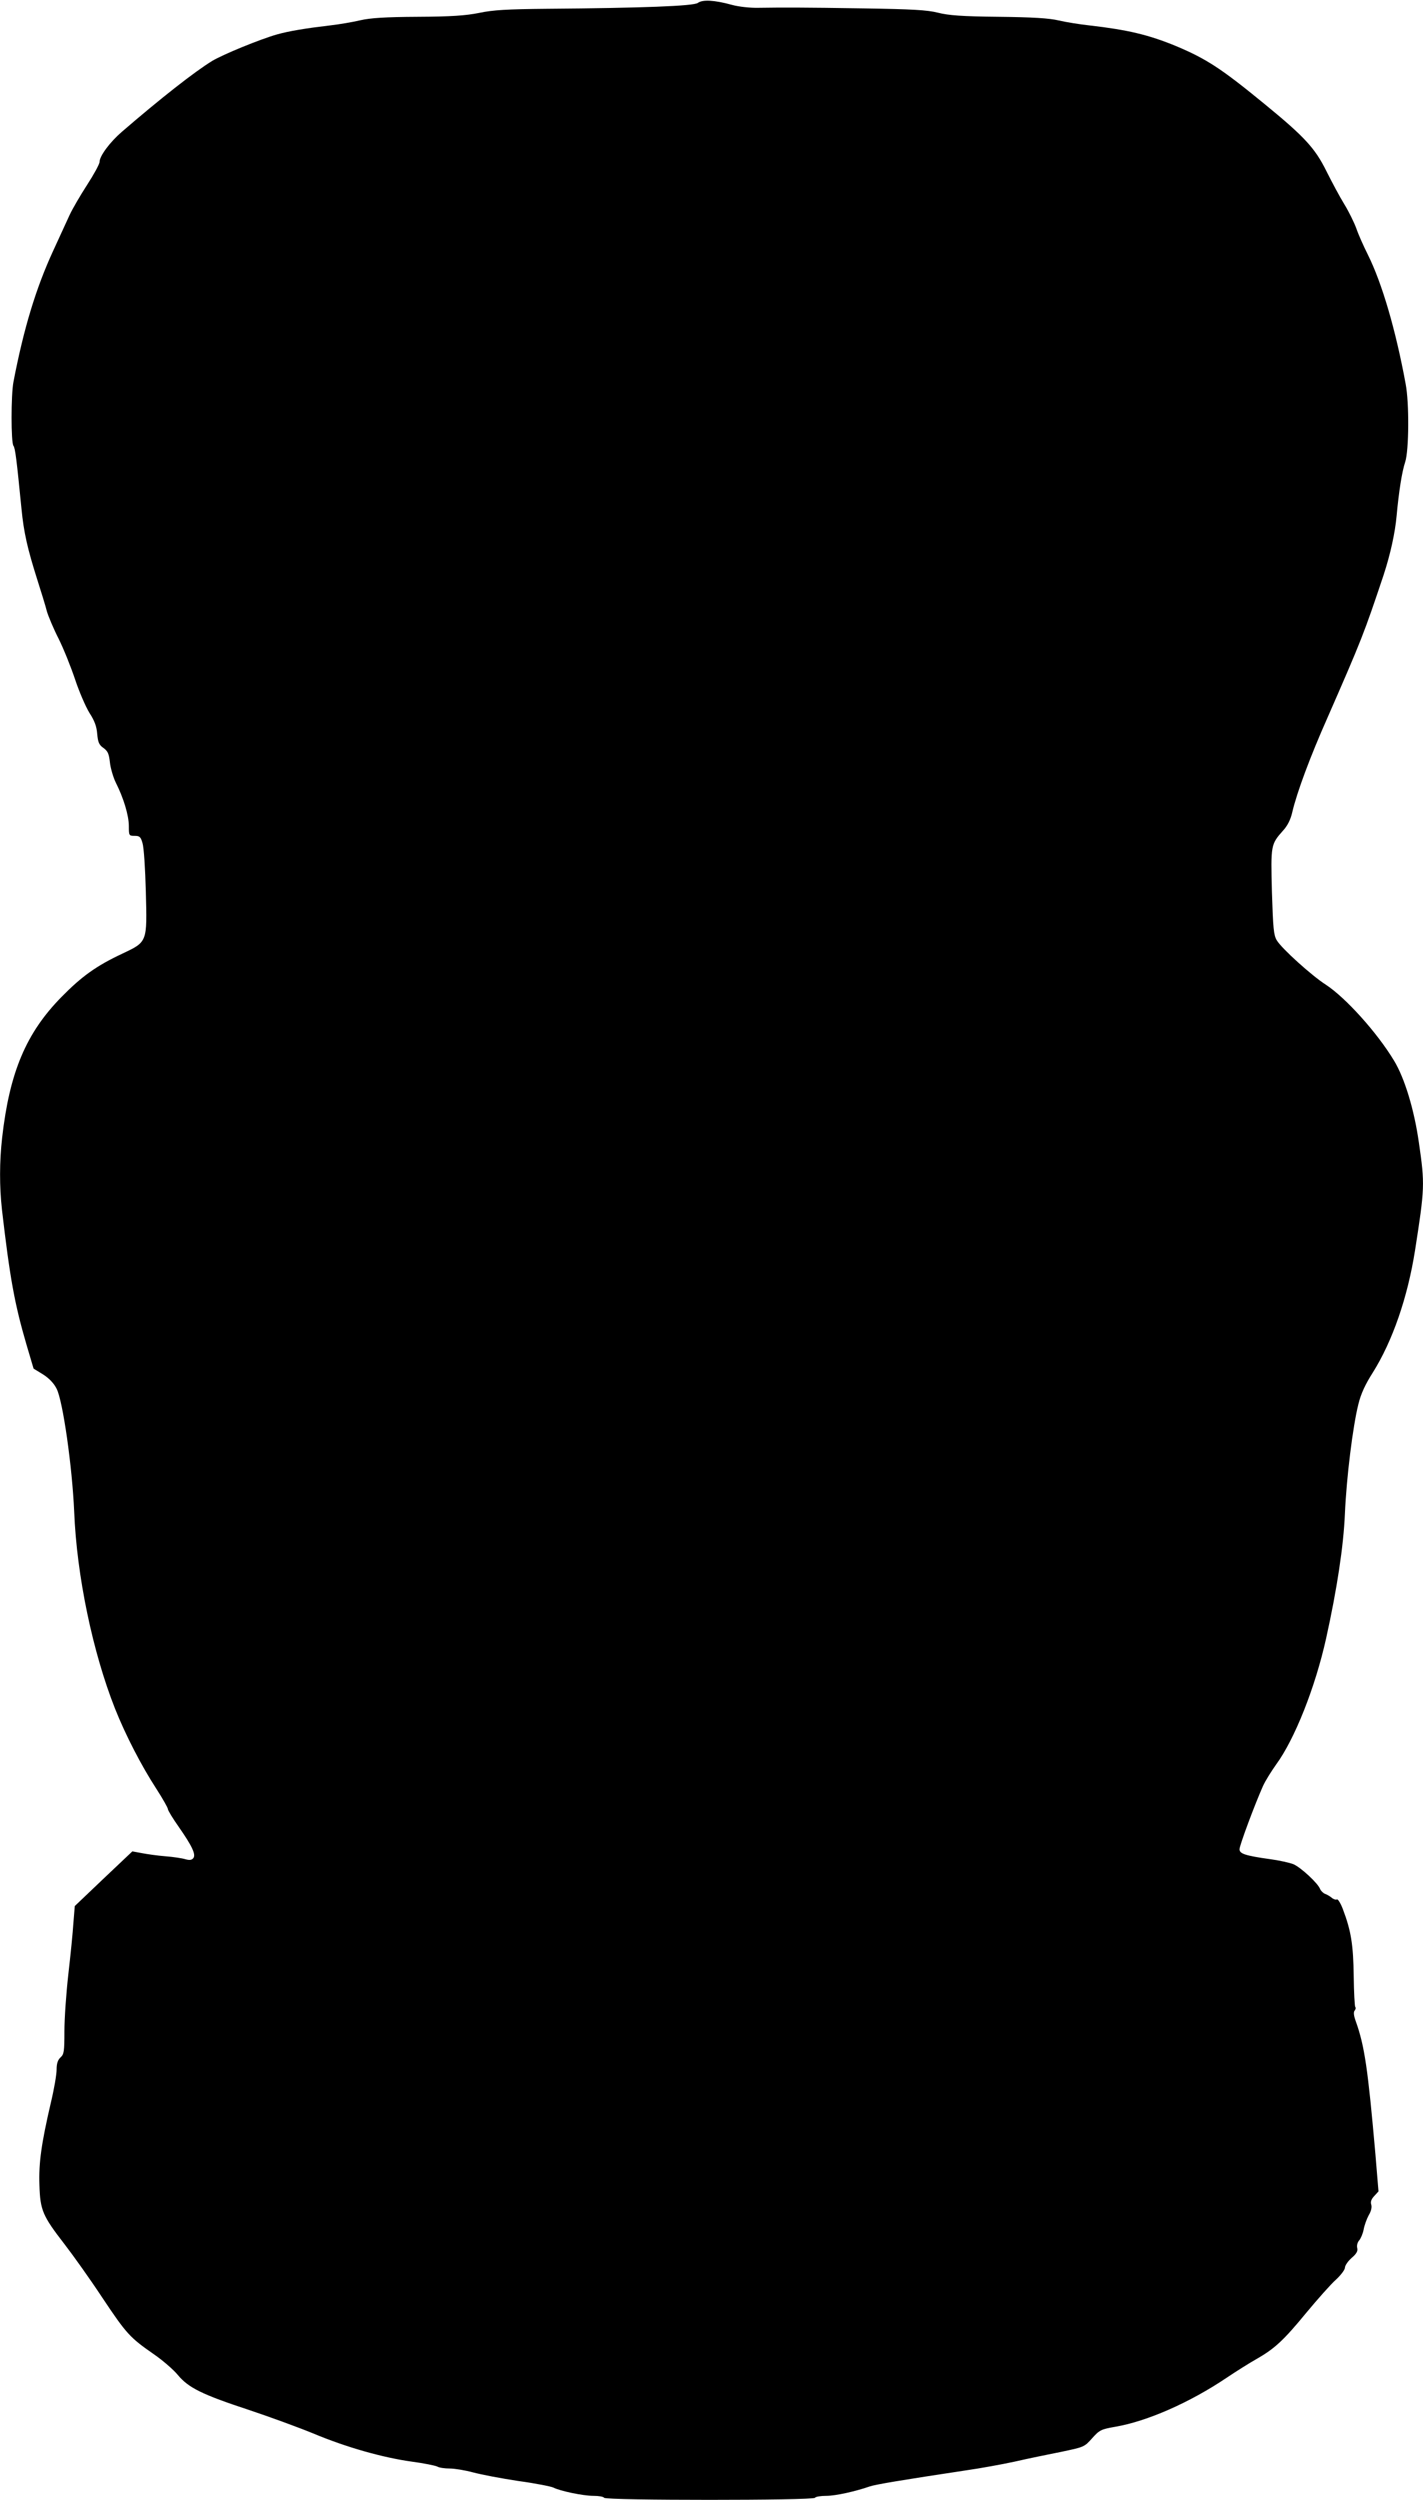 <?xml version="1.0" standalone="no"?>
<!DOCTYPE svg PUBLIC "-//W3C//DTD SVG 20010904//EN"
 "http://www.w3.org/TR/2001/REC-SVG-20010904/DTD/svg10.dtd">
<svg version="1.0" xmlns="http://www.w3.org/2000/svg"
 width="729pt" height="1280pt" viewBox="0 0 729 1280"
 preserveAspectRatio="xMidYMid meet">
<g transform="translate(0,1280) scale(0.1,-0.1)"
fill="#000000" stroke="none">
<path d="M3575 12785 c-22 -16 -284 -26 -775 -30 -203 -2 -273 -6 -345 -21
-70 -14 -141 -19 -315 -20 -169 -1 -242 -6 -295 -18 -38 -9 -108 -21 -153 -26
-127 -15 -211 -29 -272 -46 -88 -25 -276 -102 -333 -136 -90 -55 -266 -193
-464 -364 -60 -52 -113 -123 -113 -153 0 -11 -29 -64 -64 -118 -35 -54 -75
-123 -89 -153 -14 -30 -52 -113 -85 -185 -87 -189 -150 -394 -203 -670 -13
-66 -13 -313 0 -328 9 -12 16 -69 41 -322 12 -123 31 -205 80 -360 21 -66 44
-140 50 -165 7 -24 33 -87 60 -140 26 -52 64 -147 85 -210 21 -63 54 -139 73
-170 26 -40 37 -69 40 -108 4 -43 9 -56 32 -72 22 -16 28 -29 33 -73 3 -30 17
-77 30 -104 40 -79 67 -168 67 -223 0 -49 1 -50 30 -50 25 0 31 -5 40 -37 7
-21 14 -132 17 -247 7 -263 9 -258 -122 -320 -132 -62 -207 -116 -310 -221
-181 -184 -266 -385 -304 -720 -14 -124 -14 -251 -1 -369 41 -353 65 -483 125
-689 l37 -125 49 -30 c31 -20 55 -45 69 -73 32 -62 80 -399 90 -629 13 -329
95 -721 210 -1011 54 -135 134 -290 210 -407 33 -51 60 -99 60 -105 0 -7 25
-48 56 -92 69 -99 89 -142 74 -160 -8 -10 -20 -11 -41 -5 -16 5 -62 12 -102
15 -40 3 -94 11 -120 16 l-49 9 -148 -140 -147 -140 -7 -87 c-3 -49 -15 -167
-26 -263 -11 -96 -20 -227 -20 -291 0 -103 -2 -118 -20 -134 -14 -13 -20 -31
-20 -63 0 -24 -13 -101 -30 -171 -48 -207 -62 -305 -58 -420 4 -129 16 -157
129 -303 44 -57 131 -179 193 -273 124 -186 142 -205 263 -289 45 -31 101 -79
124 -107 55 -66 124 -100 364 -179 105 -35 253 -89 331 -121 167 -70 354 -123
505 -144 61 -8 119 -20 129 -25 10 -6 39 -10 64 -10 25 0 79 -9 120 -20 41
-11 145 -31 232 -44 88 -12 168 -28 180 -34 33 -17 151 -42 204 -42 27 0 52
-4 55 -10 8 -14 1072 -14 1080 0 3 6 30 10 58 10 48 0 150 23 222 48 28 10
165 33 497 83 70 10 180 30 245 44 65 15 172 37 238 50 119 25 120 25 160 70
38 42 45 46 120 59 162 28 379 123 568 250 52 35 121 78 153 96 93 53 139 95
254 235 59 71 128 149 154 172 25 23 46 51 46 61 0 11 15 33 34 50 26 22 33
36 29 51 -3 13 1 29 10 39 8 9 19 35 23 56 4 22 16 55 26 73 12 20 17 40 13
54 -5 14 0 28 15 44 l22 24 -16 193 c-38 432 -55 551 -100 677 -11 30 -13 48
-6 56 5 6 7 15 3 18 -3 4 -7 76 -8 159 -2 158 -13 230 -55 341 -12 32 -26 54
-31 51 -6 -3 -18 1 -27 9 -9 7 -25 17 -35 20 -9 4 -20 15 -24 24 -11 30 -98
110 -136 127 -20 8 -74 20 -119 26 -129 18 -158 28 -158 51 0 19 76 224 120
323 12 27 43 76 67 110 95 129 201 395 257 648 55 249 89 470 96 638 8 183 40
444 69 560 13 53 35 101 74 162 101 161 178 384 216 624 50 320 51 340 20 553
-24 169 -73 331 -128 421 -87 144 -248 322 -349 388 -72 46 -226 185 -251 227
-16 26 -19 61 -25 248 -6 241 -6 243 58 315 22 24 38 56 46 92 24 102 90 281
182 488 173 395 186 428 286 727 35 107 59 216 67 305 11 120 27 225 44 275
19 59 21 302 2 400 -51 277 -121 515 -193 660 -22 44 -49 104 -59 134 -11 30
-38 86 -62 125 -24 39 -65 116 -92 170 -58 117 -111 175 -315 342 -222 182
-298 232 -455 298 -141 58 -246 83 -445 106 -47 5 -116 16 -155 25 -51 12
-134 17 -310 19 -188 2 -255 7 -310 21 -57 14 -130 18 -380 22 -312 5 -411 5
-540 3 -40 -1 -98 5 -135 15 -91 25 -151 28 -175 10z"/>
</g>
</svg>
